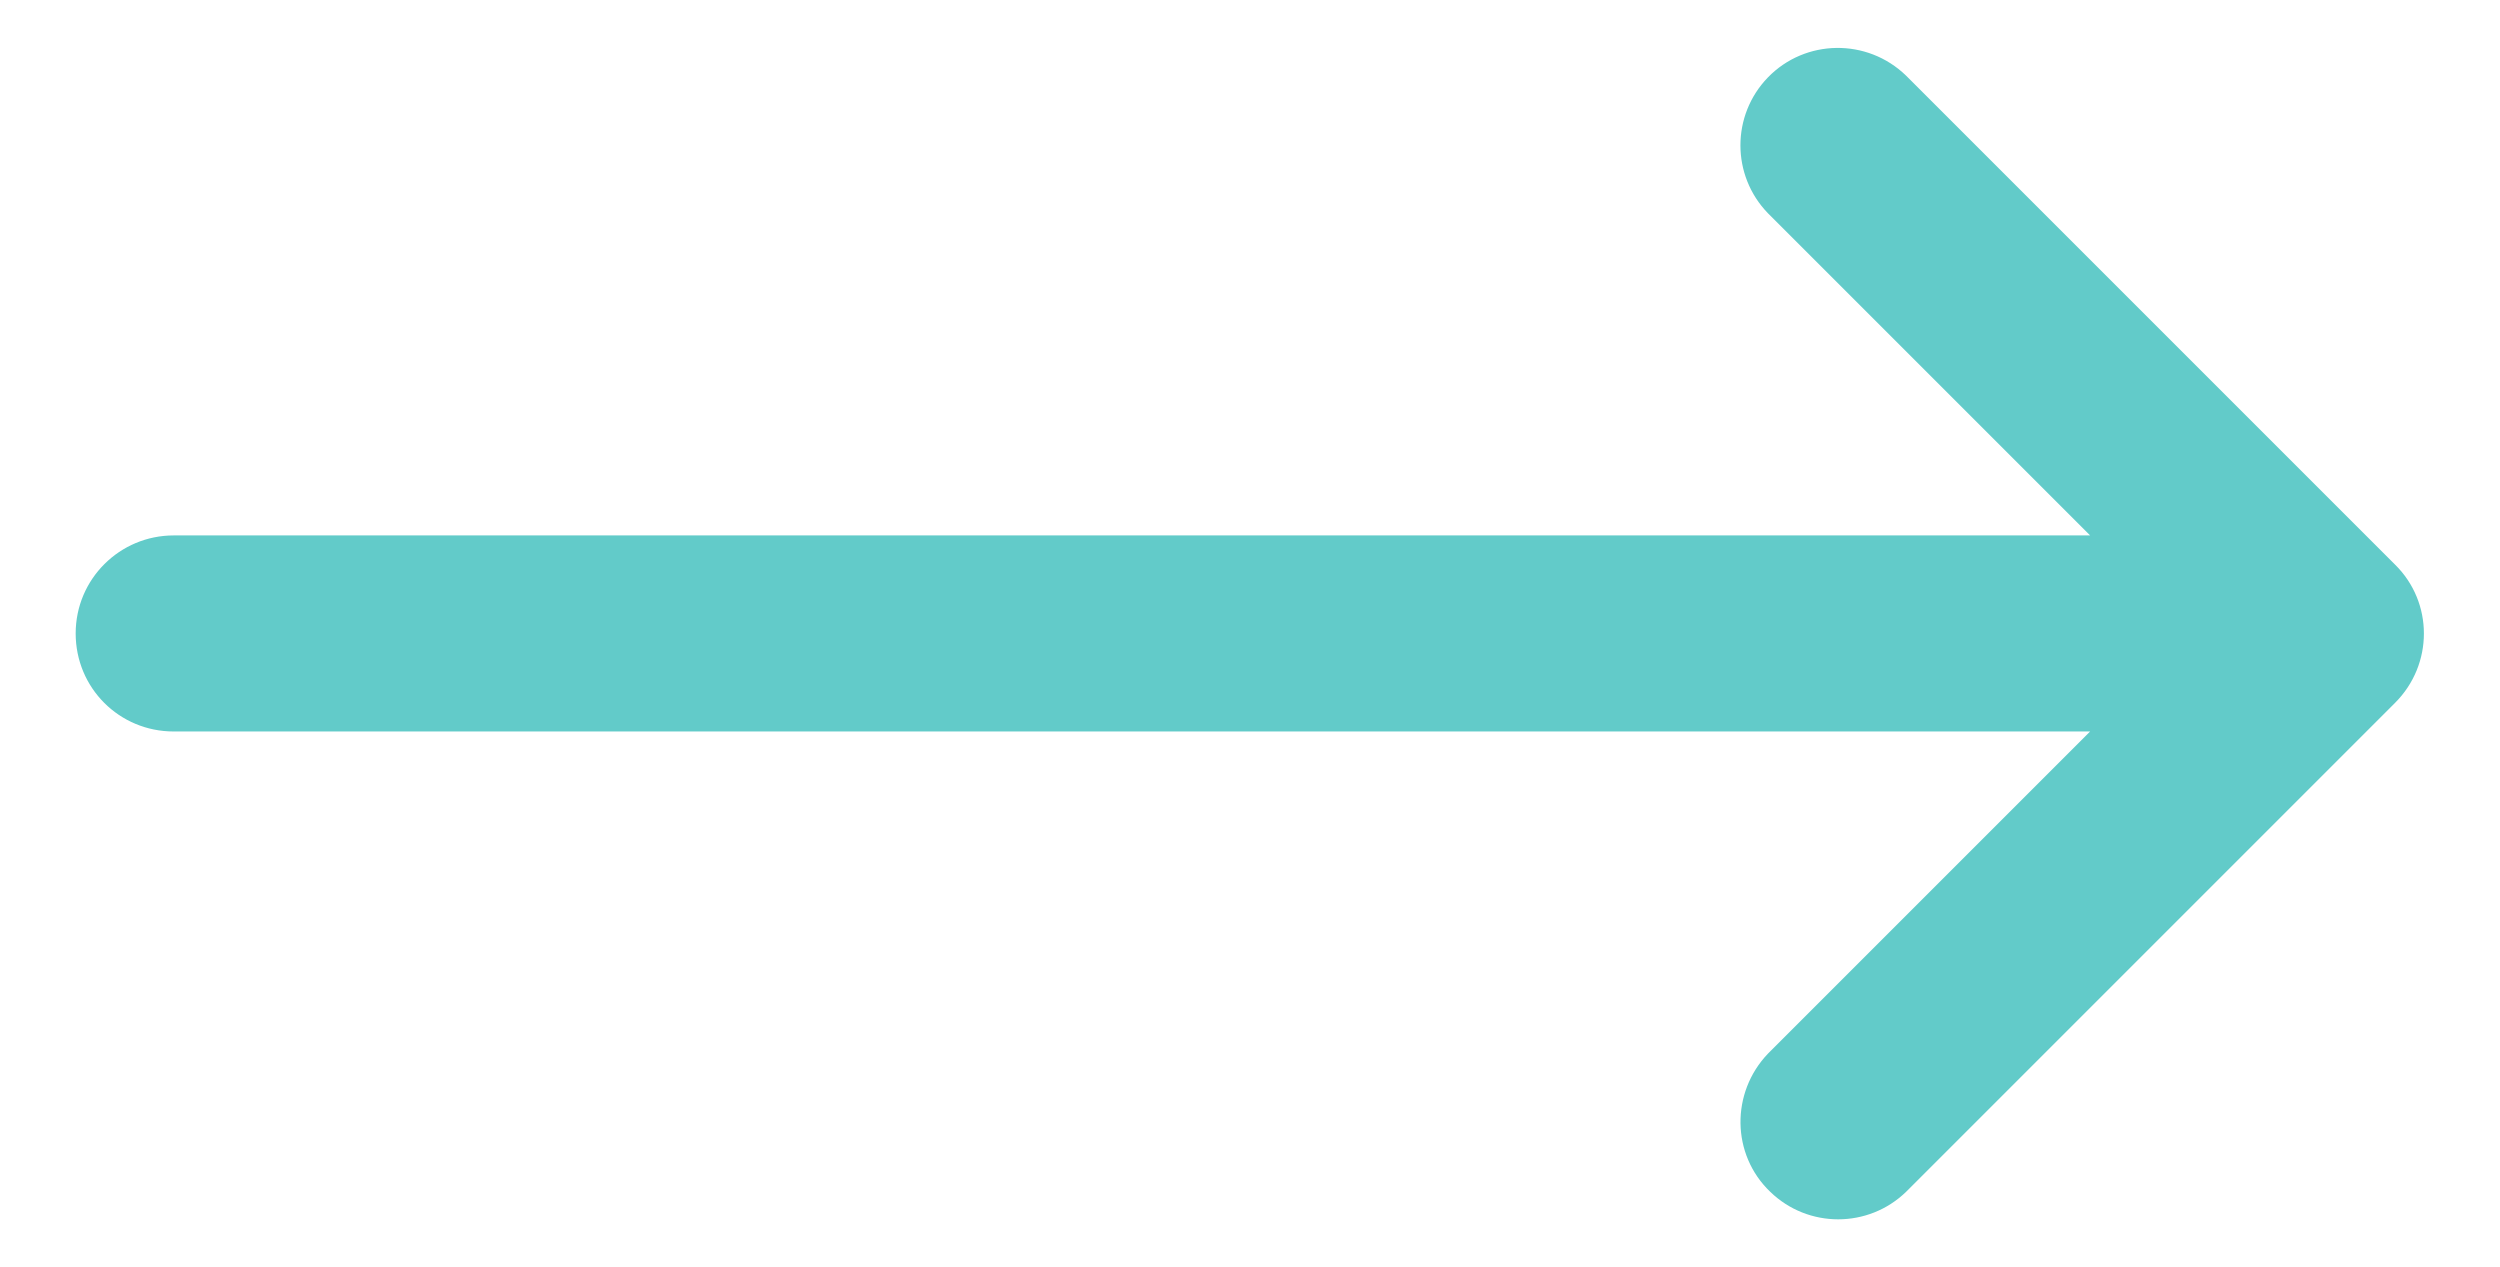 <?xml version="1.0" encoding="utf-8"?>
<!-- Generator: Adobe Illustrator 23.1.1, SVG Export Plug-In . SVG Version: 6.00 Build 0)  -->
<svg version="1.1" id="Capa_1" xmlns="http://www.w3.org/2000/svg" xmlns:xlink="http://www.w3.org/1999/xlink" x="0px" y="0px"
	 viewBox="0 0 436.1 221.1" style="enable-background:new 0 0 436.1 221.1;" xml:space="preserve">
<style type="text/css">
	.st0{fill:#62CBC9;}
</style>
<g>
	<g>
		<path class="st0" d="M308.4,13.5c-6.4,6.6-6.4,17.1,0,23.7l56.2,56.2H30.3c-9.4,0-17.1,7.6-17.1,17.1s7.6,17.1,17.1,17.1h334.3
			l-56.2,56.2c-6.5,6.8-6.4,17.6,0.4,24.1c6.6,6.4,17.1,6.4,23.7,0l85.3-85.3c6.7-6.7,6.7-17.5,0-24.1c0,0,0,0,0,0l-85.3-85.3
			C325.7,6.6,314.9,6.8,308.4,13.5z"/>
	</g>
</g>
</svg>
